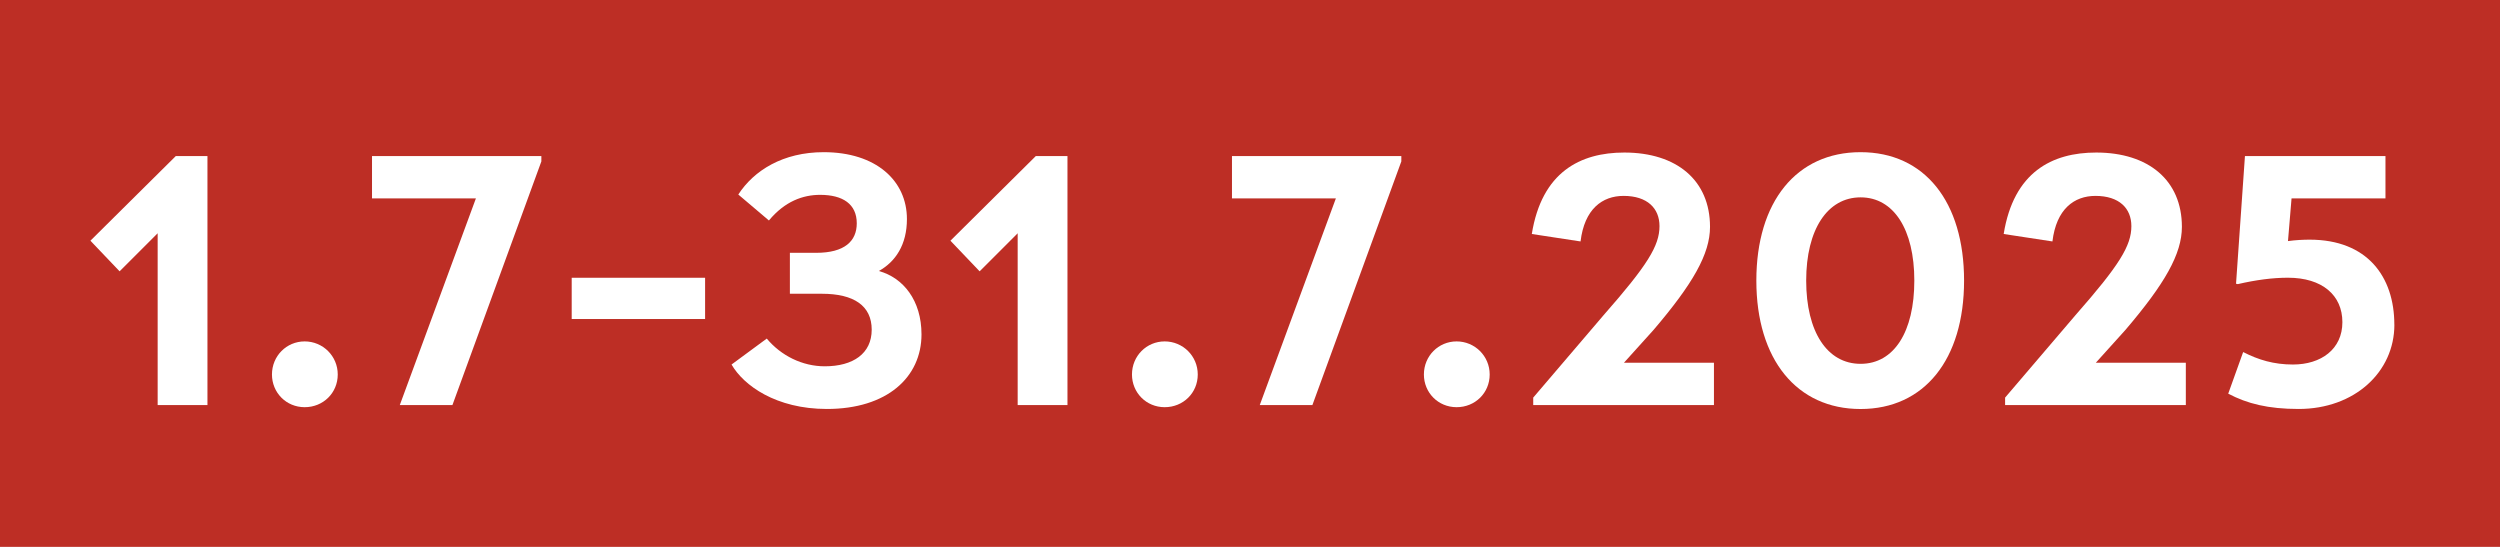 <svg xmlns="http://www.w3.org/2000/svg" id="Layer_1" viewBox="0 0 547.23 119.71"><defs><style>.cls-1{fill:#fff;}.cls-2{fill:#bd2e25;}</style></defs><rect class="cls-2" width="547.23" height="119.71"></rect><path class="cls-1" d="M38.48,34.16h6.93v54.51h-10.9v-37.61l-8.33,8.33-6.39-6.7,18.69-18.53Z"></path><path class="cls-1" d="M59.53,81.97c0-4.05,3.19-7.24,7.16-7.24s7.24,3.19,7.24,7.24-3.19,7.16-7.24,7.16-7.16-3.19-7.16-7.16Z"></path><path class="cls-1" d="M81.44,34.16h37.06v1.17l-19.47,53.34h-11.52l16.66-45.24h-22.74v-9.27Z"></path><path class="cls-1" d="M125.14,69.83v-9.03h29.2v9.03h-29.2Z"></path><path class="cls-1" d="M201.71,73.17c0,9.42-7.55,16.35-20.71,16.35-11.13,0-18.22-5.14-20.87-9.73l7.71-5.68c3.11,3.74,7.79,6.07,12.69,6.07,6.23,0,10.28-2.8,10.28-8.02s-3.89-7.86-10.9-7.86h-7.01v-8.96h5.76c6.23,0,8.88-2.57,8.88-6.46,0-4.2-3.04-6.23-8.02-6.23-3.74,0-7.71,1.4-11.21,5.61l-6.7-5.68c3.43-5.29,9.81-9.27,18.69-9.27,11.45,0,18.22,6.23,18.22,14.64,0,5.61-2.49,9.34-6.15,11.37,5.37,1.48,9.34,6.46,9.34,13.86Z"></path><path class="cls-1" d="M226.73,34.16h6.93v54.51h-10.9v-37.61l-8.33,8.33-6.39-6.7,18.69-18.53Z"></path><path class="cls-1" d="M247.78,81.97c0-4.05,3.19-7.24,7.16-7.24s7.24,3.19,7.24,7.24-3.19,7.16-7.24,7.16-7.16-3.19-7.16-7.16Z"></path><path class="cls-1" d="M269.68,34.16h37.06v1.17l-19.47,53.34h-11.52l16.66-45.24h-22.74v-9.27Z"></path><path class="cls-1" d="M311.68,81.97c0-4.05,3.19-7.24,7.16-7.24s7.24,3.19,7.24,7.24-3.19,7.16-7.24,7.16-7.16-3.19-7.16-7.16Z"></path><path class="cls-1" d="M335.3,51.22c2.18-13.55,10.59-17.83,20.25-17.83,11.45,0,18.76,6.07,18.76,16.27,0,5.92-3.74,12.46-12.38,22.58l-6.46,7.16h19.7v9.27h-39.56v-1.64l15.42-18.06c9.58-10.9,12.22-15.18,12.22-19.47,0-3.89-2.65-6.62-7.86-6.62-4.67,0-8.57,2.88-9.42,9.97l-10.67-1.63Z"></path><path class="cls-1" d="M384.45,61.42c0-17.29,8.8-28.11,22.81-28.11s22.66,10.82,22.66,28.11-8.72,28.11-22.66,28.11-22.81-10.82-22.81-28.11ZM419.03,61.42c0-11.21-4.52-18.22-11.76-18.22s-11.91,7.01-11.91,18.22,4.59,18.22,11.91,18.22,11.76-7.01,11.76-18.22Z"></path><path class="cls-1" d="M438.59,51.22c2.18-13.55,10.59-17.83,20.25-17.83,11.45,0,18.76,6.07,18.76,16.27,0,5.92-3.74,12.46-12.38,22.58l-6.46,7.16h19.7v9.27h-39.56v-1.64l15.42-18.06c9.58-10.9,12.22-15.18,12.22-19.47,0-3.89-2.65-6.62-7.86-6.62-4.67,0-8.57,2.88-9.42,9.97l-10.67-1.63Z"></path><path class="cls-1" d="M524.11,71.07c0,10.36-8.72,18.45-20.95,18.45-6.7,0-11.29-1.17-15.42-3.35l3.27-9.11c3.35,1.71,6.7,2.73,10.9,2.73,6.15,0,10.82-3.35,10.82-9.27s-4.44-9.73-11.91-9.73c-3.35,0-6.93.47-10.98,1.4l-.39-.08,1.95-27.95h30.76v9.27h-20.56l-.78,9.34c1.71-.23,3.35-.31,4.75-.31,12.61,0,18.53,8.1,18.53,18.61Z"></path></svg>